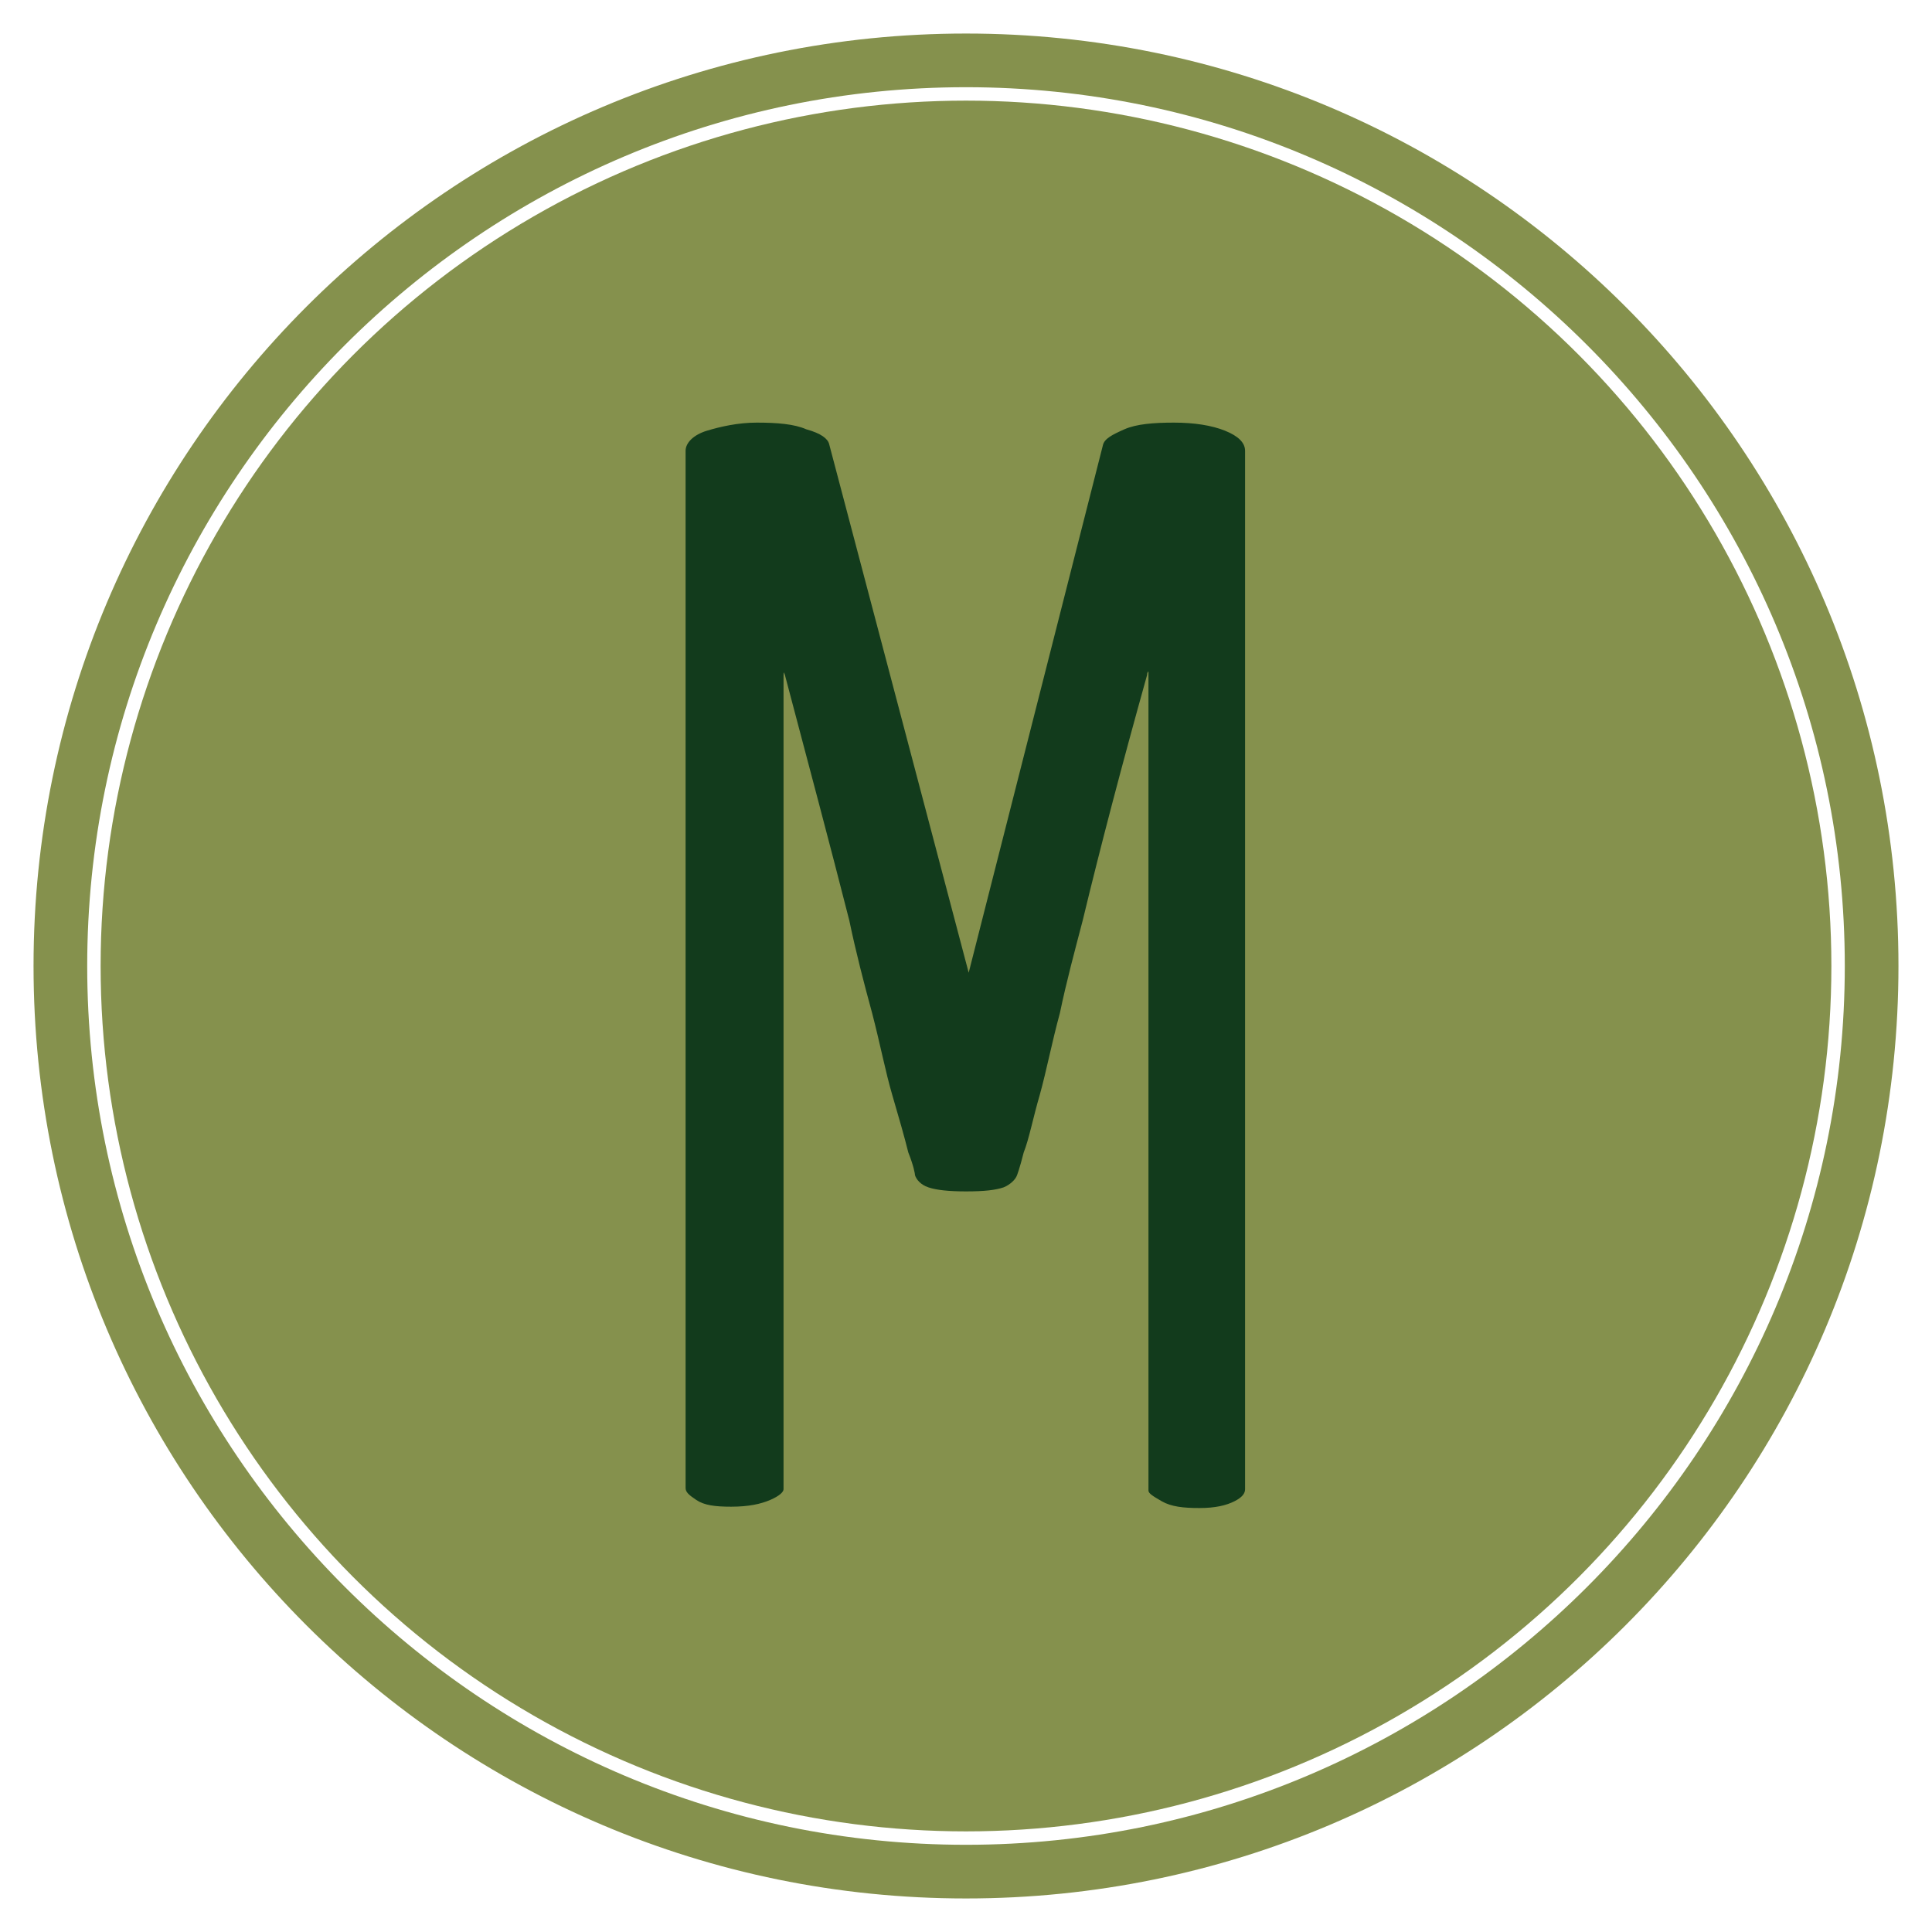 <?xml version="1.0" encoding="UTF-8"?> <svg xmlns="http://www.w3.org/2000/svg" xmlns:xlink="http://www.w3.org/1999/xlink" version="1.1" id="Layer_1" x="0px" y="0px" viewBox="0 0 144 144" style="enable-background:new 0 0 144 144;" xml:space="preserve"> <style type="text/css"> .st0{fill:#12284C;} .st1{fill:#FFFFFF;} .st2{fill:#6D9AC1;} .st3{fill:#393939;stroke:#42B6A5;stroke-width:3;stroke-miterlimit:10;} .st4{fill:#5E4E5D;} .st5{fill:#22333B;} .st6{fill:#5DB8B4;} .st7{fill:#A10C11;} .st8{fill:#4C6663;} .st9{fill:#3E4955;} .st10{fill:#C7472E;} .st11{fill:#80181A;} .st12{fill:#0D8387;} .st13{fill:#242D30;} .st14{fill:#2F3D4C;} .st15{fill:#678B93;} .st16{fill:#9E1E24;} .st17{fill:#1E325C;} .st18{fill:#323641;} .st19{fill:#5B707C;} .st20{fill:#242364;} .st21{fill:#85914D;} .st22{fill:#DDE3DF;} .st23{fill:#366D71;} .st24{fill:#1D1621;} .st25{fill:#424C42;} .st26{fill:#56A0D3;} .st27{fill:#181E28;} .st28{fill:#14495A;} .st29{fill:#2B2B2B;} .st30{fill:#E4E2DD;} .st31{fill:#595A29;} .st32{fill:#C1242C;} .st33{fill:#201D1D;} .st34{fill:#1D202A;} .st35{fill:#73151F;} .st36{fill:#523490;} .st37{fill:#859F94;} .st38{fill:#283F57;} .st39{fill:#0A2240;} .st40{fill:#29ABE2;} .st41{fill:#DDCFB1;} .st42{fill:#B28256;} .st43{fill:#52C6BE;} .st44{fill:#4E635F;} .st45{fill:#87494E;} .st46{fill:#00467F;} .st47{fill:#231F20;} .st48{fill:#A3A510;} .st49{fill:#5F6B74;} .st50{fill:#F4A71F;} .st51{fill:#3B5163;} .st52{clip-path:url(#SVGID_00000075877264898208293950000013770562753080146597_);fill:#F4A71F;} .st53{fill:#808080;} .st54{fill:#80B441;} .st55{fill:#6D9AC0;} .st56{fill:#F8F6E8;} .st57{fill:#B6B3AB;} .st58{fill:#123B1C;} .st59{fill:#095754;} .st60{fill:none;} .st61{fill:#F3E8D5;} .st62{fill:#262D2D;} .st63{fill:#585C67;} .st64{fill:#87CED8;} .st65{fill:#892522;} .st66{fill:#901410;} .st67{fill:#7AADD3;} .st68{fill:#42B6A5;} .st69{fill:#394B42;} .st70{fill:#9D5B51;} .st71{fill:#76746F;} .st72{fill:#EC7C20;} .st73{fill:#80BC00;} .st74{fill:#871C22;} .st75{fill:#DCEEE1;} .st76{fill:#699A96;} .st77{fill:#164044;} .st78{fill:#251E20;} .st79{fill:#829E3D;} .st80{fill:#5EC1B1;} .st81{fill:#442462;} .st82{fill:#393939;} .st83{fill:#1A928D;} .st84{fill:#E0C628;} .st85{clip-path:url(#SVGID_00000155141769067056152960000005196750968205891005_);fill:#F4A71F;} .st86{fill:#D41E2E;} .st87{fill:#AD1F46;} .st88{fill:#1F8782;} .st89{fill:#CC1F2E;} .st90{fill:#211C1D;} .st91{fill:#EAEAEC;} .st92{fill:#739538;} .st93{fill:#1B151E;} .st94{fill-rule:evenodd;clip-rule:evenodd;fill:#FFFFFF;} .st95{fill:none;stroke:#FFFFFF;stroke-width:0.417;stroke-linecap:round;stroke-linejoin:round;stroke-miterlimit:10;} .st96{fill-rule:evenodd;clip-rule:evenodd;fill:#4D4946;} .st97{fill:#4D4946;} .st98{fill:none;stroke:#FFFFFF;stroke-width:1.667;stroke-miterlimit:10;} .st99{fill:none;stroke:#FFFFFF;stroke-width:1.667;stroke-linecap:round;stroke-linejoin:round;stroke-miterlimit:10;} .st100{fill:none;stroke:#FFFFFF;stroke-width:3.333;stroke-linecap:round;stroke-linejoin:round;stroke-miterlimit:10;} .st101{fill:#030303;} .st102{fill:#EFEFF0;} .st103{fill:#E42229;} .st104{fill:#242121;} .st105{fill:#FEFFFF;} .st106{fill:#EB9F37;} .st107{fill:#E9CA00;} .st108{fill:#EBEBEC;} .st109{fill:#242021;} </style> <g> <circle class="st21" cx="72" cy="72" r="64.5"></circle> <path class="st21" d="M72,2.5C33.6,2.5,2.5,33.6,2.5,72s31.1,69.5,69.5,69.5s69.5-31.1,69.5-69.5S110.4,2.5,72,2.5z M72,137.5 c-36.1,0-65.5-29.4-65.5-65.5S35.9,6.5,72,6.5s65.5,29.4,65.5,65.5S108.1,137.5,72,137.5z"></path> </g> <g> <g id="XMLID_00000038377633158576305590000002866565503219282072_"> <path class="st58" d="M61.8,33.1l10.4,39.4l10-39.3c0.1-0.5,0.7-0.8,1.6-1.2s2.2-0.5,3.7-0.5c1.5,0,2.8,0.2,3.8,0.6 s1.5,0.9,1.5,1.5v77.4c0,0.3-0.2,0.6-0.8,0.9s-1.4,0.5-2.6,0.5c-1.2,0-2.1-0.1-2.8-0.5s-1-0.6-1-0.8V50.7c0-0.3,0-0.5,0-0.6 c0-0.1-0.1,0-0.1,0.2c-1.9,6.8-3.5,12.9-4.8,18.3c-0.6,2.3-1.2,4.5-1.7,6.9c-0.6,2.2-1,4.3-1.5,6.1c-0.5,1.7-0.8,3.3-1.2,4.3 c-0.3,1.2-0.5,1.7-0.5,1.7c-0.1,0.3-0.5,0.7-1,0.9c-0.6,0.2-1.4,0.3-2.8,0.3c-1.3,0-2.2-0.1-2.8-0.3s-0.9-0.6-1-0.9 c0-0.1-0.1-0.7-0.5-1.7c-0.3-1.2-0.7-2.6-1.2-4.3c-0.5-1.7-0.9-3.8-1.5-6.1c-0.6-2.2-1.2-4.5-1.7-6.9c-1.4-5.5-3-11.5-4.8-18.3 c-0.1-0.3-0.1-0.2-0.1,0.3v60.4c0,0.2-0.3,0.5-1,0.8c-0.7,0.3-1.6,0.5-2.9,0.5c-1.2,0-2-0.1-2.6-0.5s-0.8-0.6-0.8-0.9V33.6 c0-0.6,0.6-1.2,1.6-1.5c1-0.3,2.3-0.6,3.7-0.6c1.5,0,2.8,0.1,3.7,0.5C61.2,32.3,61.7,32.7,61.8,33.1z"></path> </g> </g> </svg> 